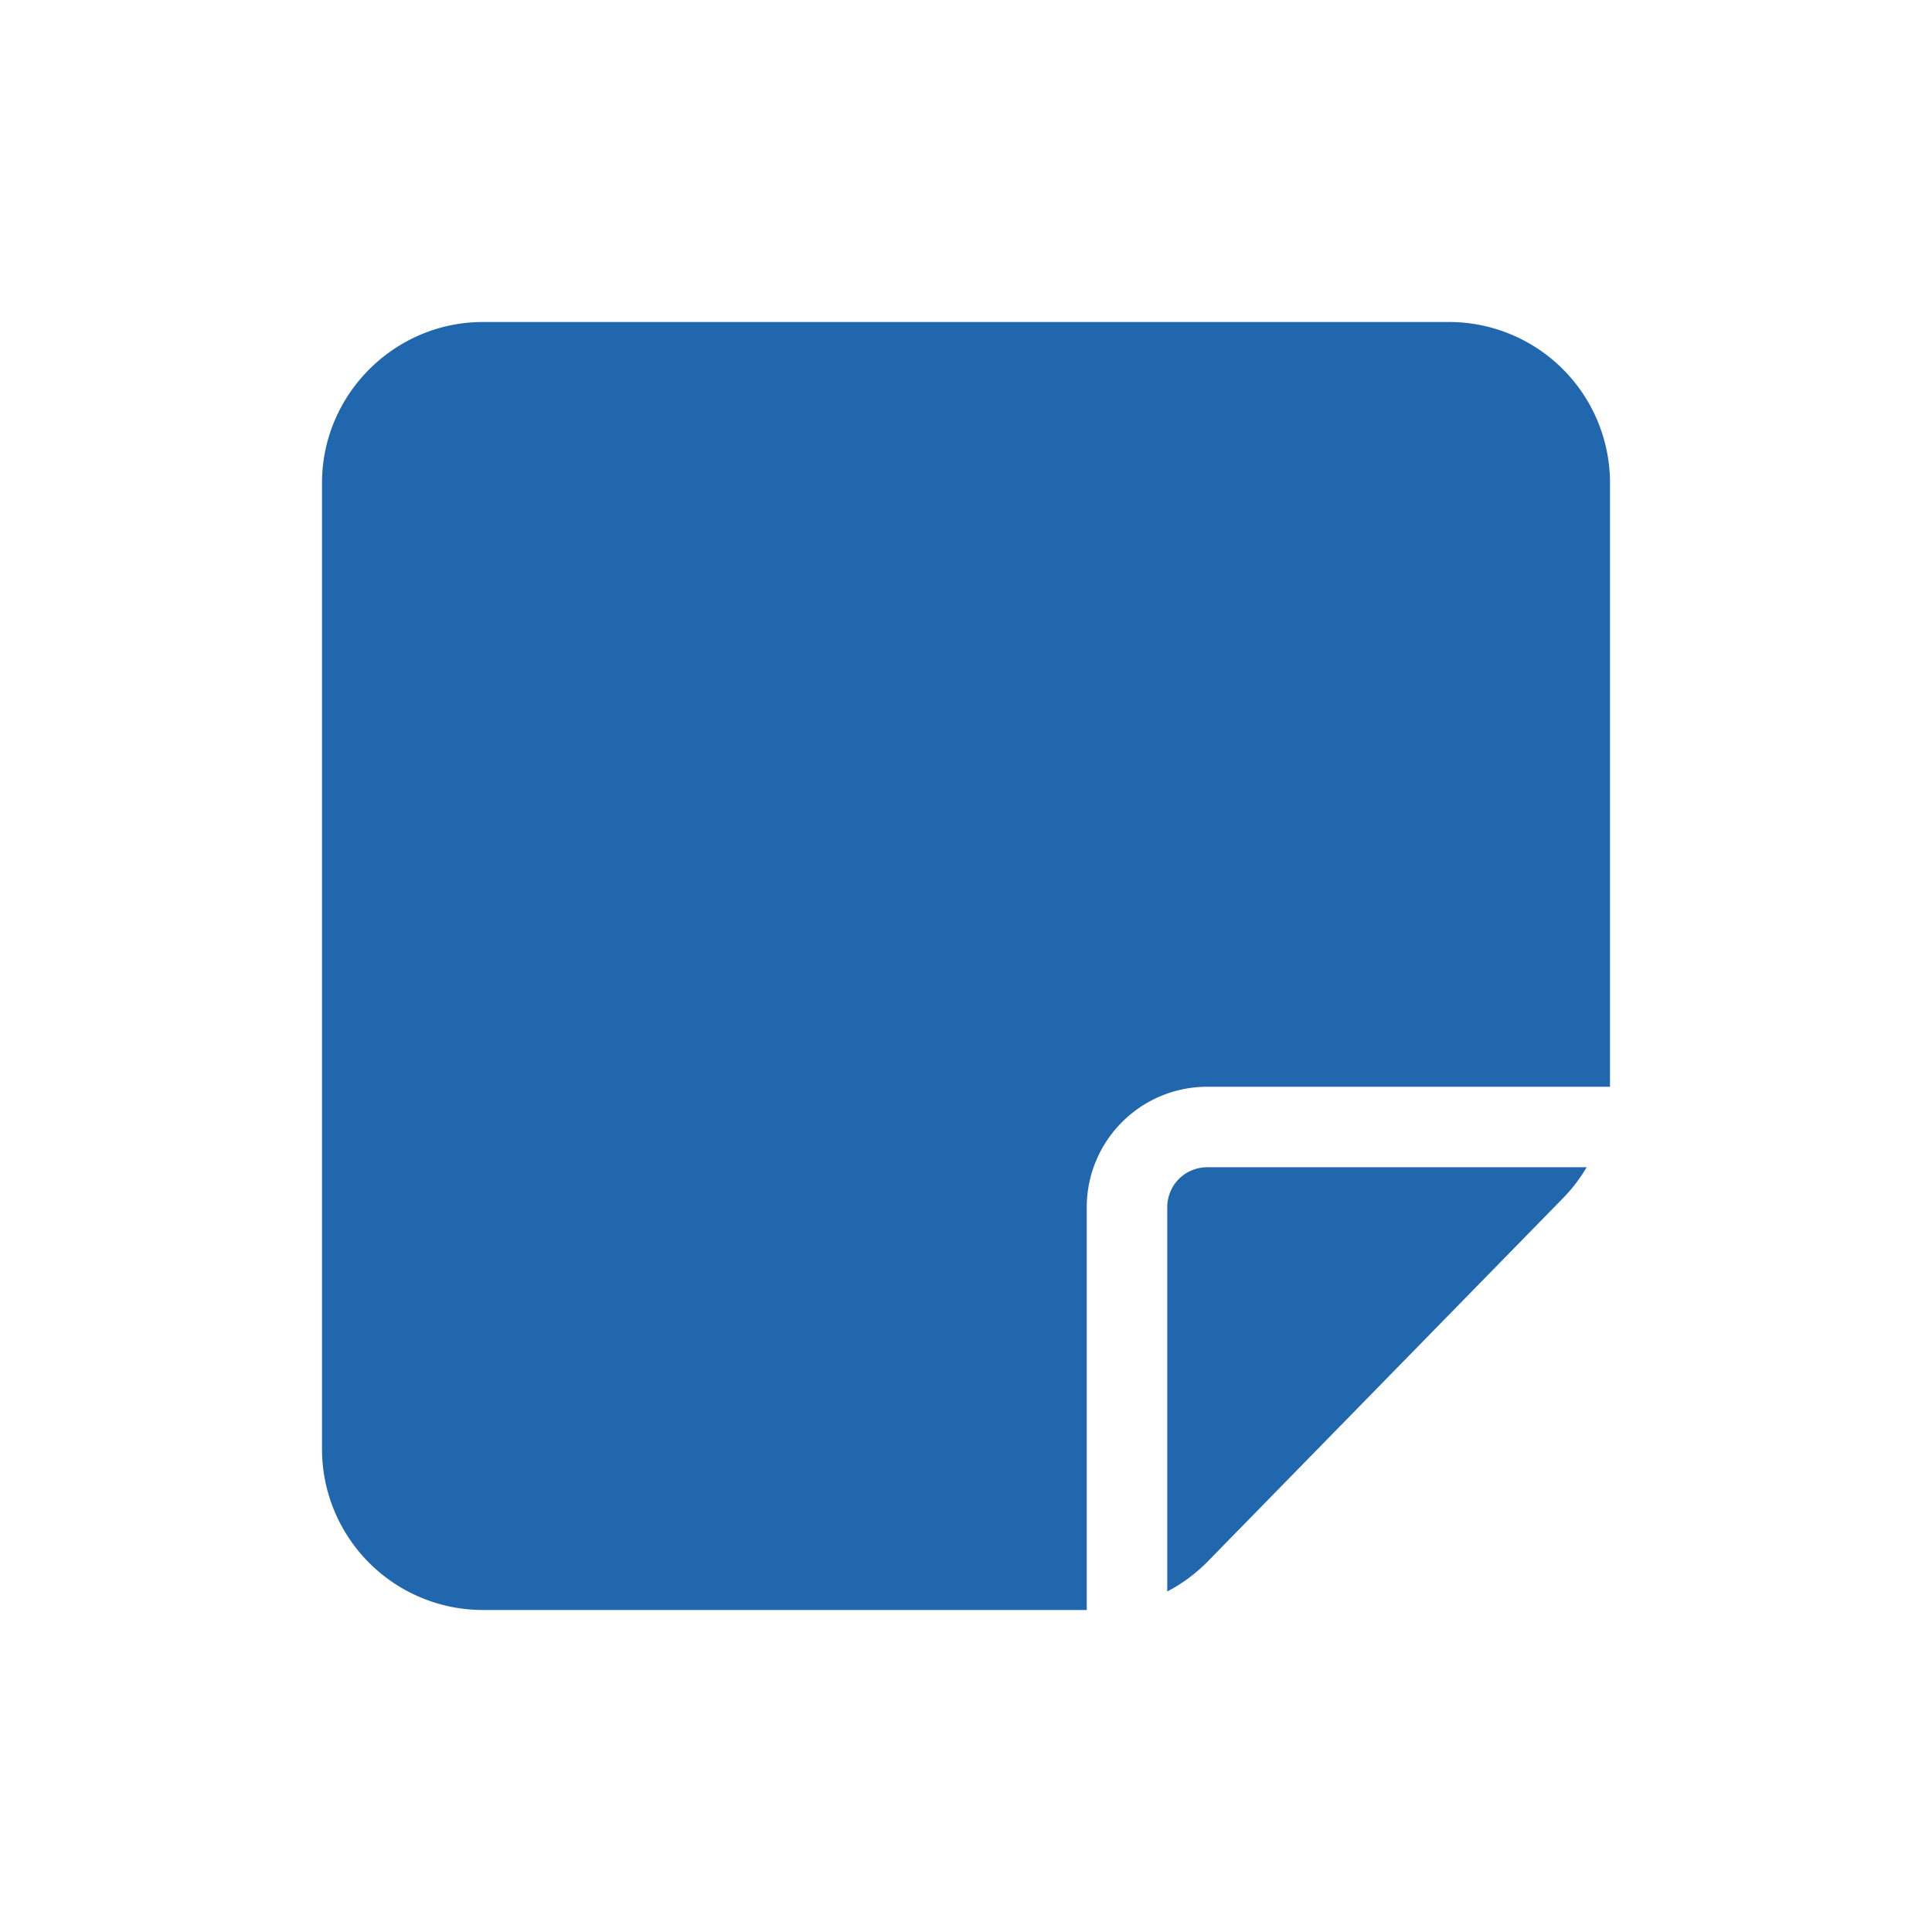 <svg xmlns="http://www.w3.org/2000/svg" width="24" height="24" fill="none"><path fill="#2167ae" d="M19.71 14.5a2 2 0 0 1-.28.37L15 19.4a2 2 0 0 1-.5.37V15c0-.28.22-.5.5-.5zM13.5 20H6a2 2 0 0 1-2-2V6c0-1.1.9-2 2-2h12a2 2 0 0 1 2 2v7.5h-5c-.83 0-1.5.67-1.5 1.5z"/></svg>